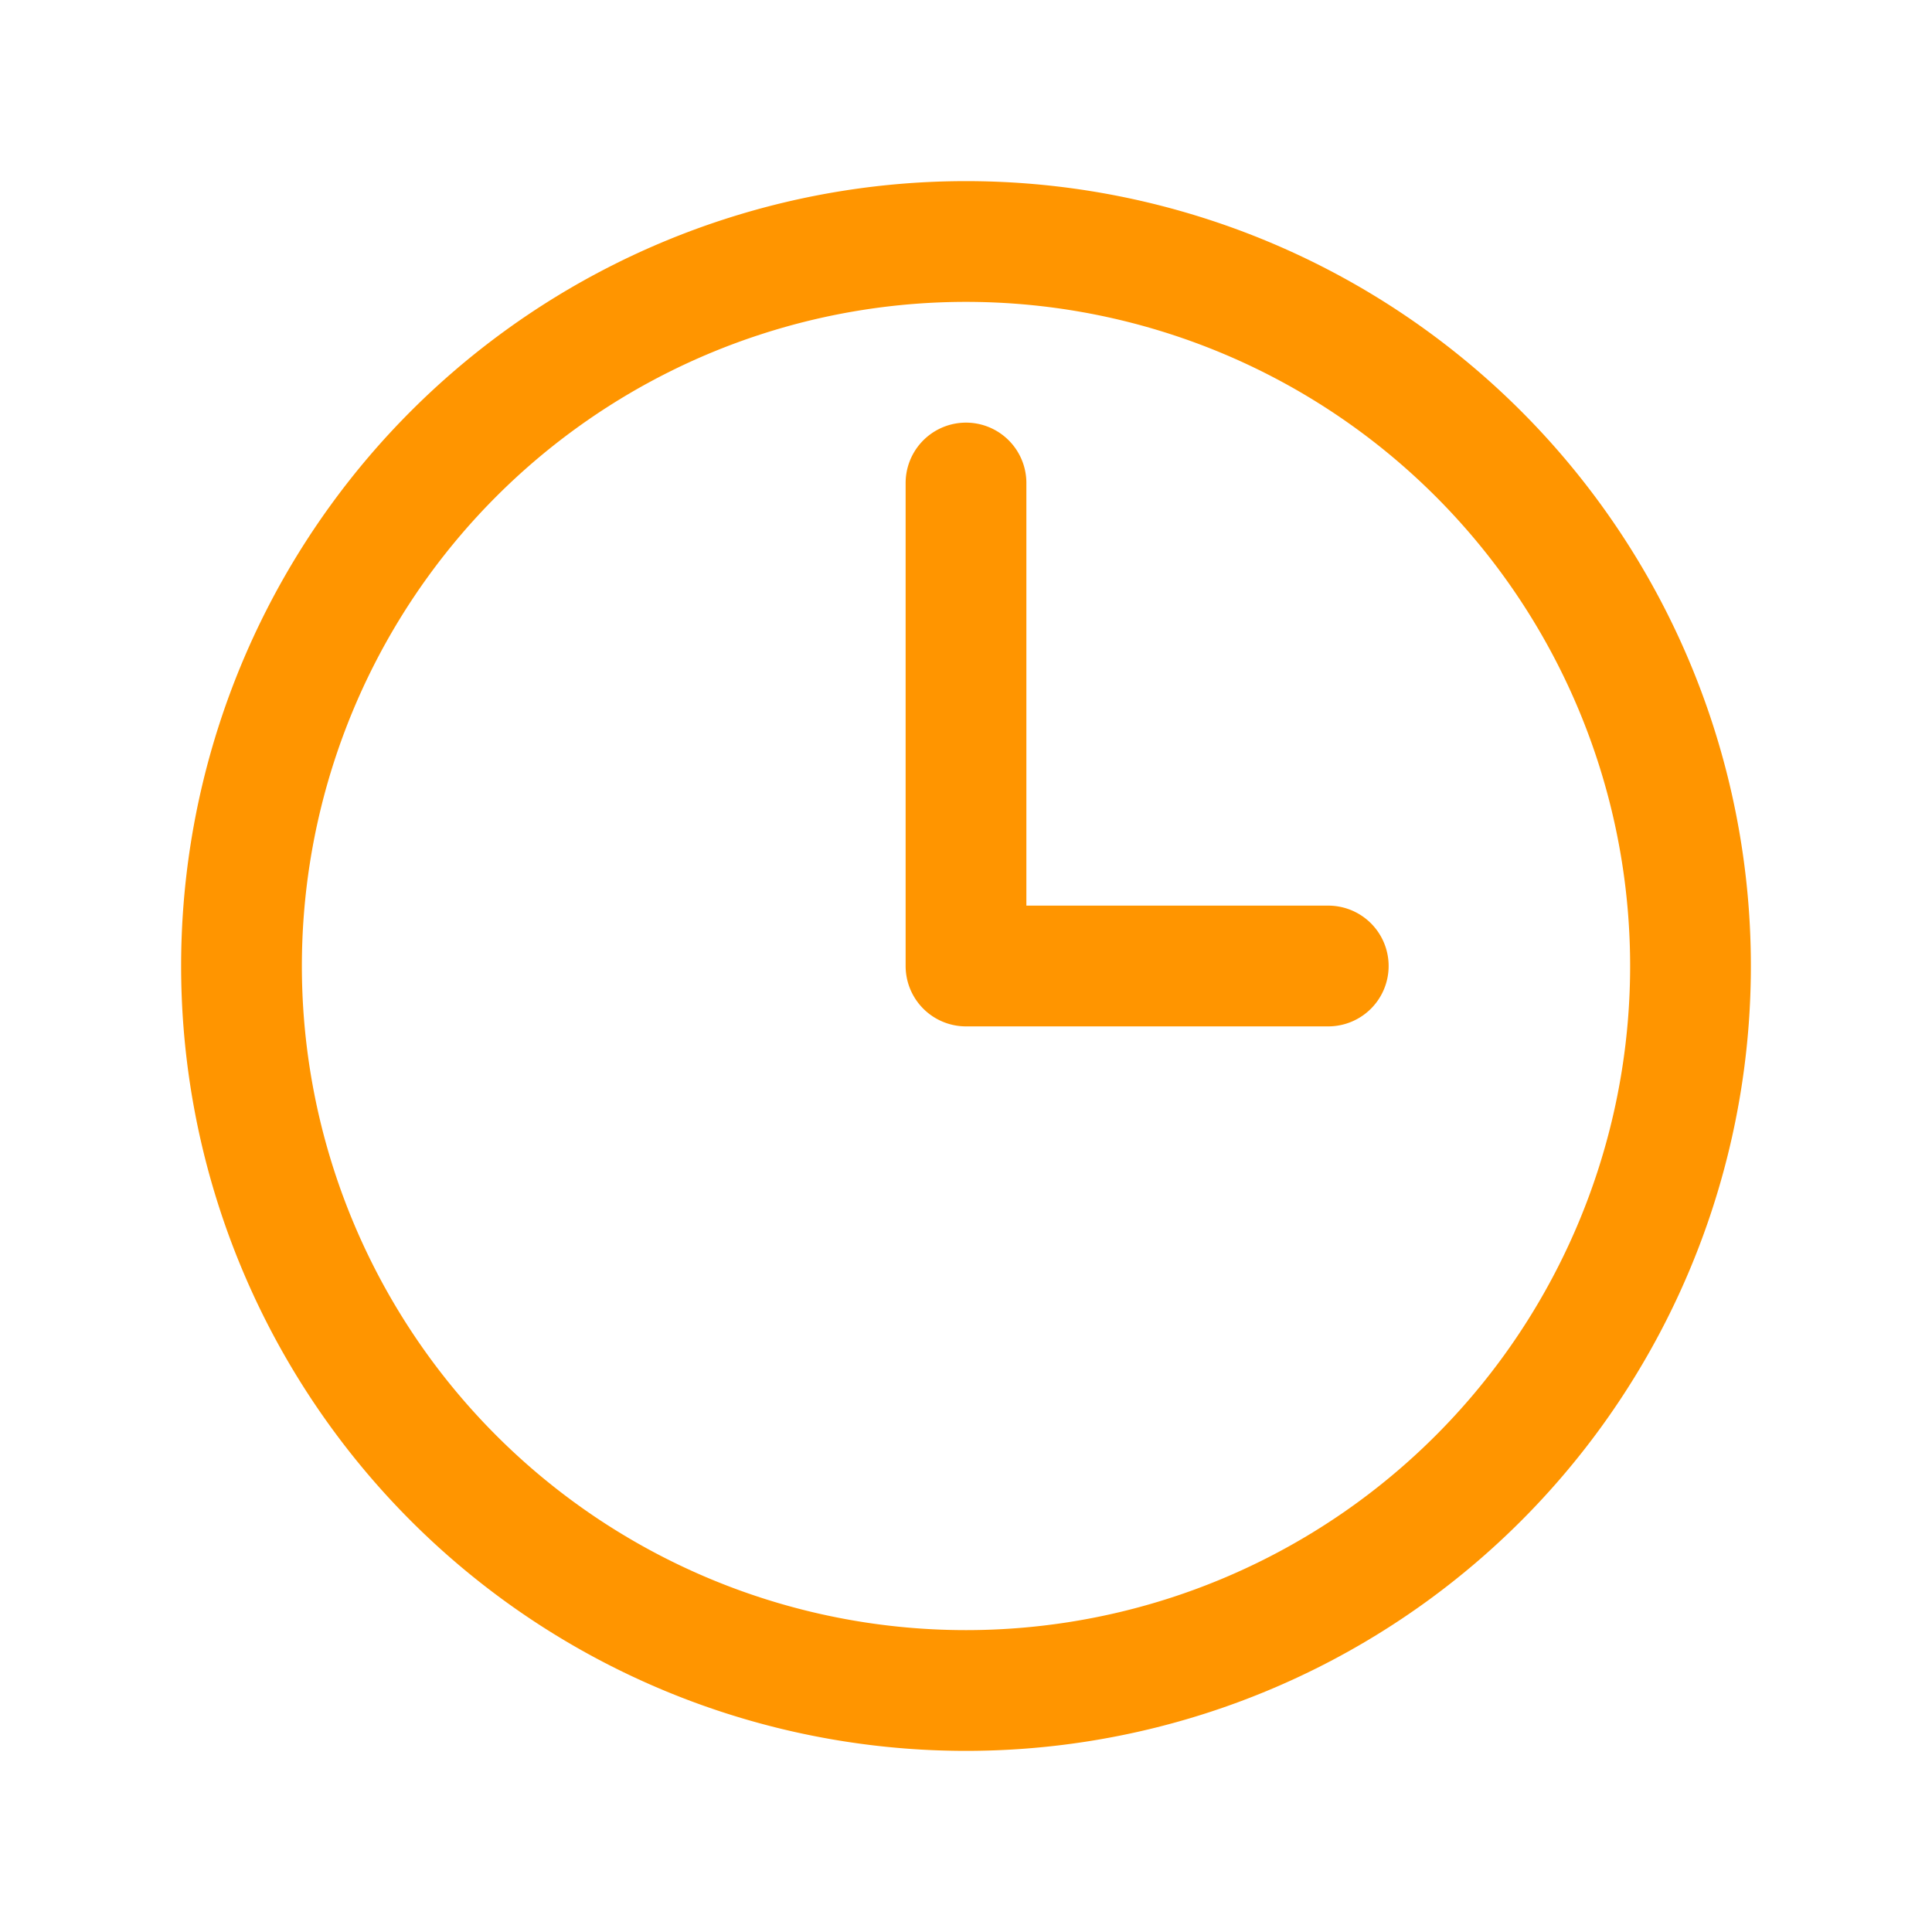 <svg xmlns="http://www.w3.org/2000/svg" fill="none" viewBox="0 0 24 24" stroke-width="1.5" stroke="#ff9500" class="size-6">
    <path stroke-linecap="round" stroke-linejoin="round" d="M12 6v6h4.5m4.5 0a9 9 0 1 1-18 0 9 9 0 0 1 18 0Z" />
</svg>
